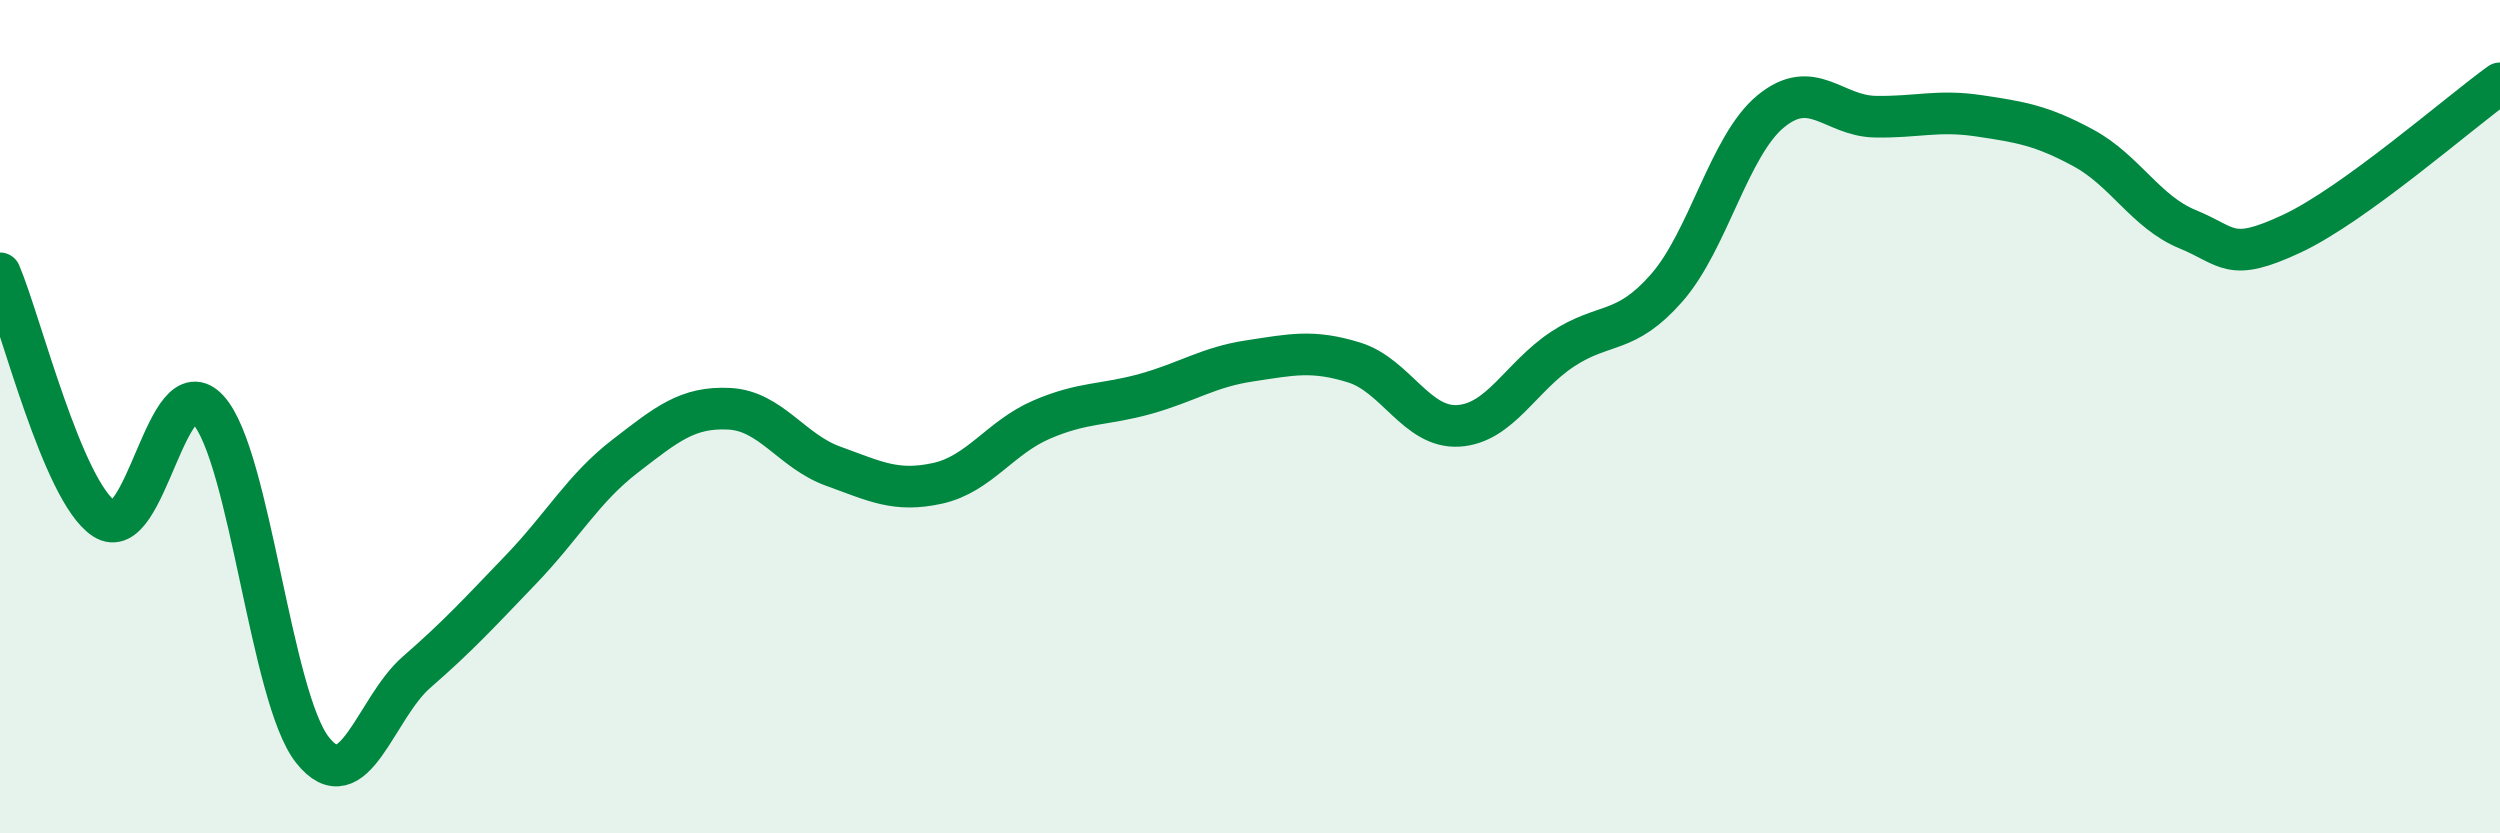 
    <svg width="60" height="20" viewBox="0 0 60 20" xmlns="http://www.w3.org/2000/svg">
      <path
        d="M 0,6.56 C 0.5,7.74 1.5,11.79 2.5,12.45 C 3.5,13.11 4,8.73 5,9.84 C 6,10.95 6.5,16.74 7.5,18 C 8.5,19.26 9,17 10,16.13 C 11,15.26 11.5,14.71 12.5,13.67 C 13.5,12.63 14,11.72 15,10.95 C 16,10.18 16.5,9.76 17.5,9.81 C 18.5,9.86 19,10.83 20,11.19 C 21,11.55 21.5,11.82 22.5,11.6 C 23.5,11.38 24,10.5 25,10.07 C 26,9.64 26.5,9.73 27.5,9.45 C 28.5,9.17 29,8.81 30,8.66 C 31,8.51 31.5,8.39 32.5,8.7 C 33.5,9.01 34,10.28 35,10.22 C 36,10.16 36.5,9.04 37.5,8.38 C 38.5,7.72 39,8.05 40,6.91 C 41,5.77 41.5,3.49 42.5,2.67 C 43.5,1.85 44,2.78 45,2.8 C 46,2.82 46.5,2.63 47.5,2.78 C 48.5,2.93 49,3.01 50,3.55 C 51,4.09 51.5,5.09 52.5,5.5 C 53.5,5.91 53.5,6.31 55,5.61 C 56.5,4.91 59,2.72 60,2L60 20L0 20Z"
        fill="#008740"
        opacity="0.1"
        stroke-linecap="round"
        stroke-linejoin="round"
      />
      <path
        d="M 0,6.56 C 0.5,7.74 1.5,11.79 2.5,12.45 C 3.5,13.11 4,8.73 5,9.84 C 6,10.95 6.5,16.74 7.5,18 C 8.5,19.26 9,17 10,16.13 C 11,15.26 11.5,14.71 12.5,13.67 C 13.5,12.63 14,11.72 15,10.95 C 16,10.18 16.5,9.76 17.5,9.81 C 18.5,9.86 19,10.83 20,11.19 C 21,11.55 21.5,11.82 22.5,11.6 C 23.5,11.38 24,10.5 25,10.07 C 26,9.64 26.5,9.73 27.5,9.45 C 28.5,9.17 29,8.81 30,8.66 C 31,8.51 31.5,8.39 32.5,8.7 C 33.5,9.01 34,10.28 35,10.22 C 36,10.16 36.5,9.04 37.5,8.38 C 38.5,7.72 39,8.05 40,6.91 C 41,5.77 41.5,3.49 42.5,2.67 C 43.5,1.85 44,2.78 45,2.8 C 46,2.82 46.5,2.63 47.5,2.78 C 48.5,2.93 49,3.01 50,3.55 C 51,4.09 51.5,5.09 52.5,5.5 C 53.5,5.91 53.5,6.31 55,5.61 C 56.5,4.91 59,2.72 60,2"
        stroke="#008740"
        stroke-width="1"
        fill="none"
        stroke-linecap="round"
        stroke-linejoin="round"
      />
    </svg>
  